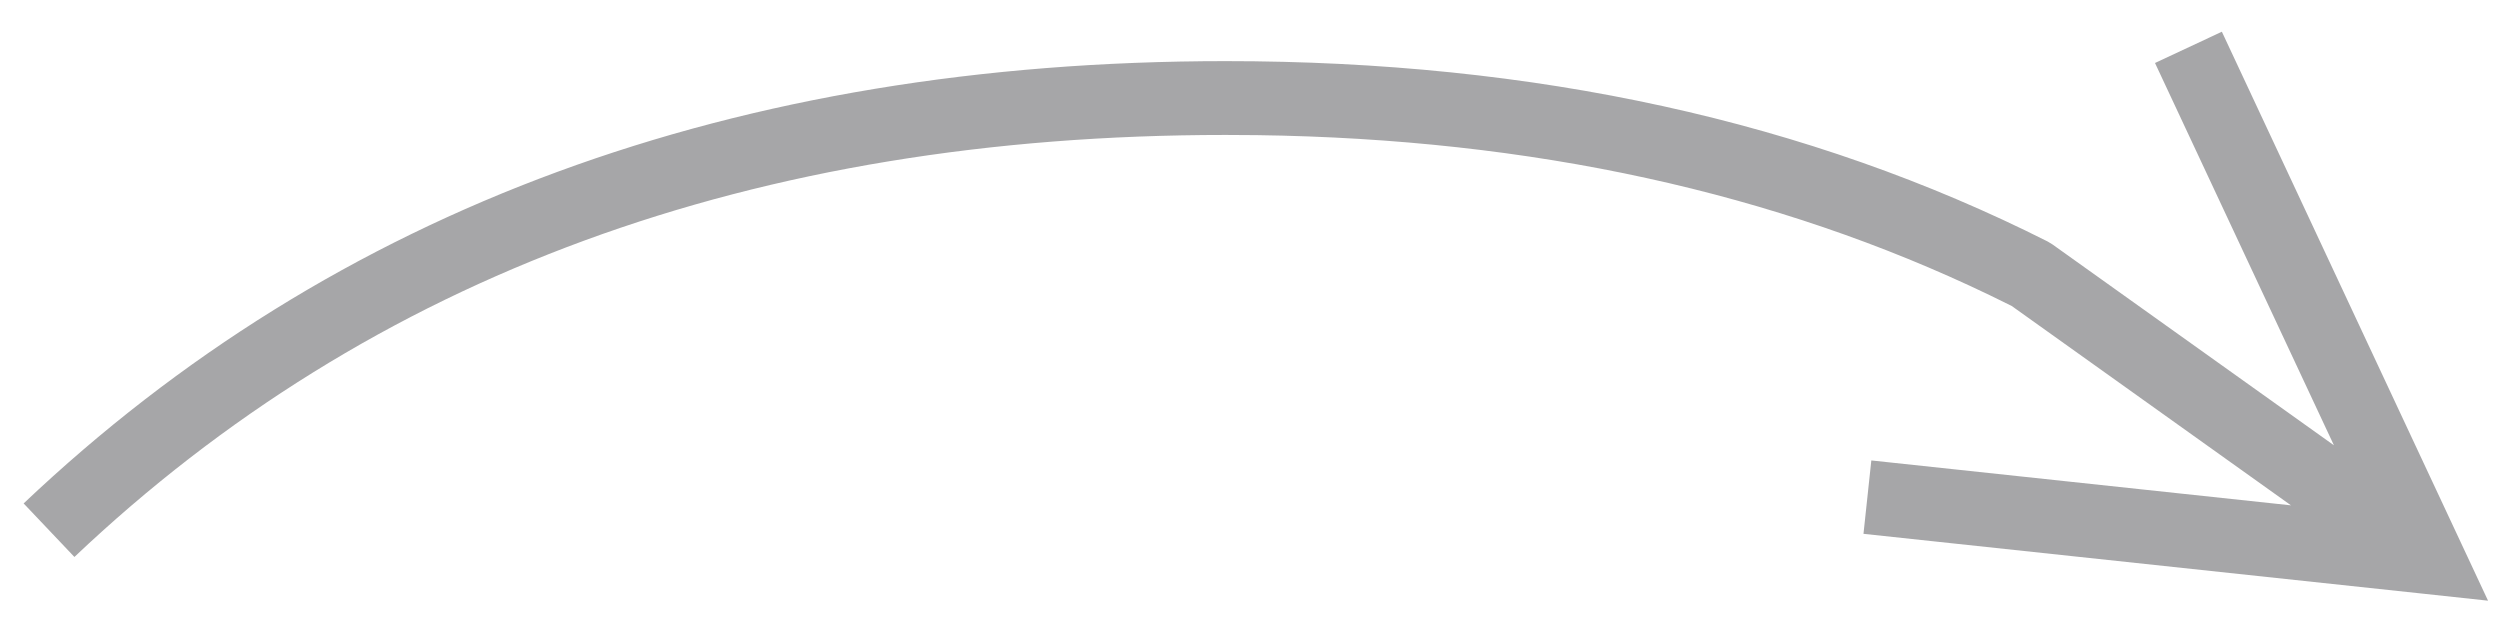 <?xml version="1.0" encoding="UTF-8"?>
<svg width="51px" height="13px" viewBox="0 0 51 13" version="1.1" xmlns="http://www.w3.org/2000/svg" xmlns:xlink="http://www.w3.org/1999/xlink">
    <title>Path 15</title>
    <g id="✏️-Website" stroke="none" stroke-width="1" fill="none" fill-rule="evenodd" fill-opacity="0.42">
        <g id="Switch-from-SharePoint" transform="translate(-608, -176)" fill="#2B2C30" fill-rule="nonzero">
            <path id="Path-15" d="M653.326,176.647 L658.19,187.044 L658.756,188.254 L657.429,188.111 L646.015,186.89 L646.175,185.393 L654.736,186.309 L649.039,182.242 L648.591,182.022 C644.227,179.923 639.249,178.834 633.649,178.757 L633,178.753 C623.386,178.754 615.573,181.624 609.518,187.362 L608.482,186.27 C614.828,180.256 623.015,177.249 633,177.247 C639.309,177.246 644.902,178.471 649.769,180.925 L649.867,180.984 L655.612,185.084 L651.962,177.285 L653.326,176.647 Z"></path>
        </g>
    </g>
</svg>